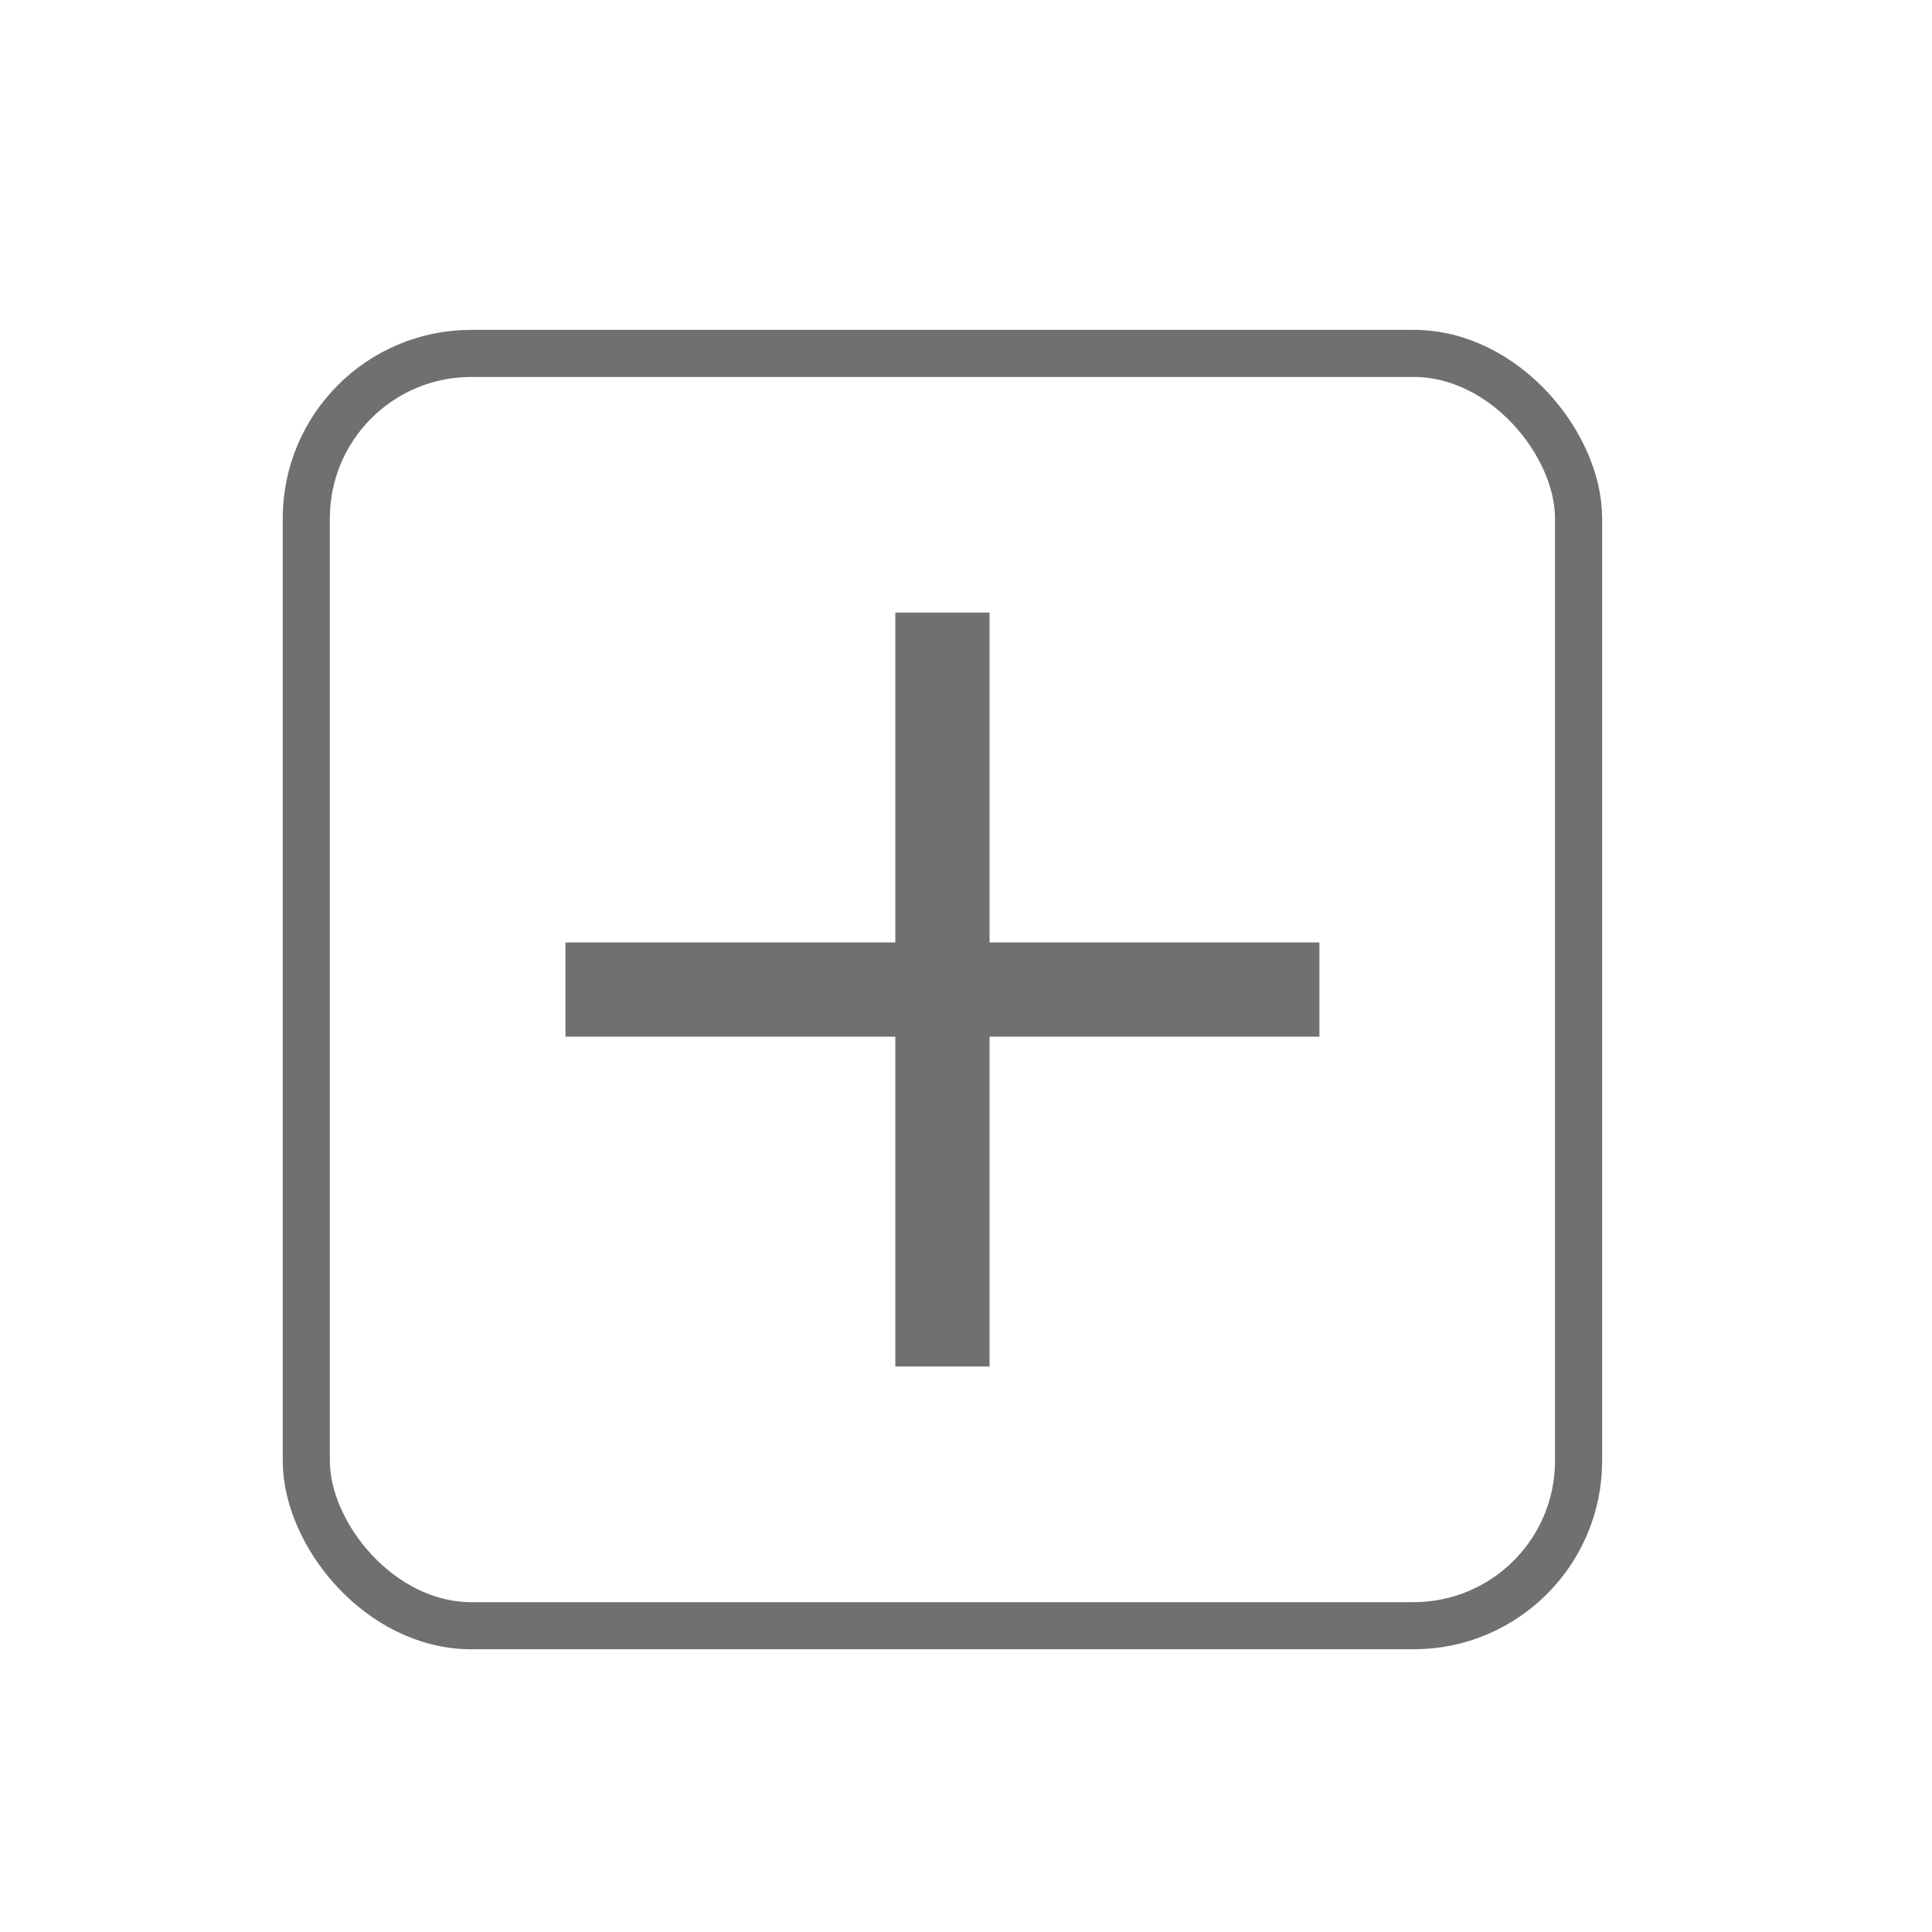 <svg xmlns="http://www.w3.org/2000/svg" width="41" height="41" viewBox="0 0 41 41">
  <g id="tap-to-show" transform="translate(-3144 -1211)">
    <rect id="長方形_1290" data-name="長方形 1290" width="41" height="41" transform="translate(3144 1211)" fill="#fff"/>
    <g id="グループ_1694" data-name="グループ 1694">
      <g id="長方形_1291" data-name="長方形 1291" transform="translate(3150 1218)" fill="#fff" stroke="#707070" stroke-width="1">
        <rect width="28" height="28" rx="4" stroke="none"/>
        <rect x="0.5" y="0.5" width="27" height="27" rx="3.5" fill="none"/>
      </g>
      <g id="グループ_1693" data-name="グループ 1693" transform="translate(-0.5 -1.5)">
        <line id="線_23" data-name="線 23" x2="16" transform="translate(3156.5 1233.5)" fill="none" stroke="#707070" stroke-width="2"/>
        <line id="線_24" data-name="線 24" x2="16" transform="translate(3164.5 1225.5) rotate(90)" fill="none" stroke="#707070" stroke-width="2"/>
      </g>
    </g>
  </g>
</svg>
